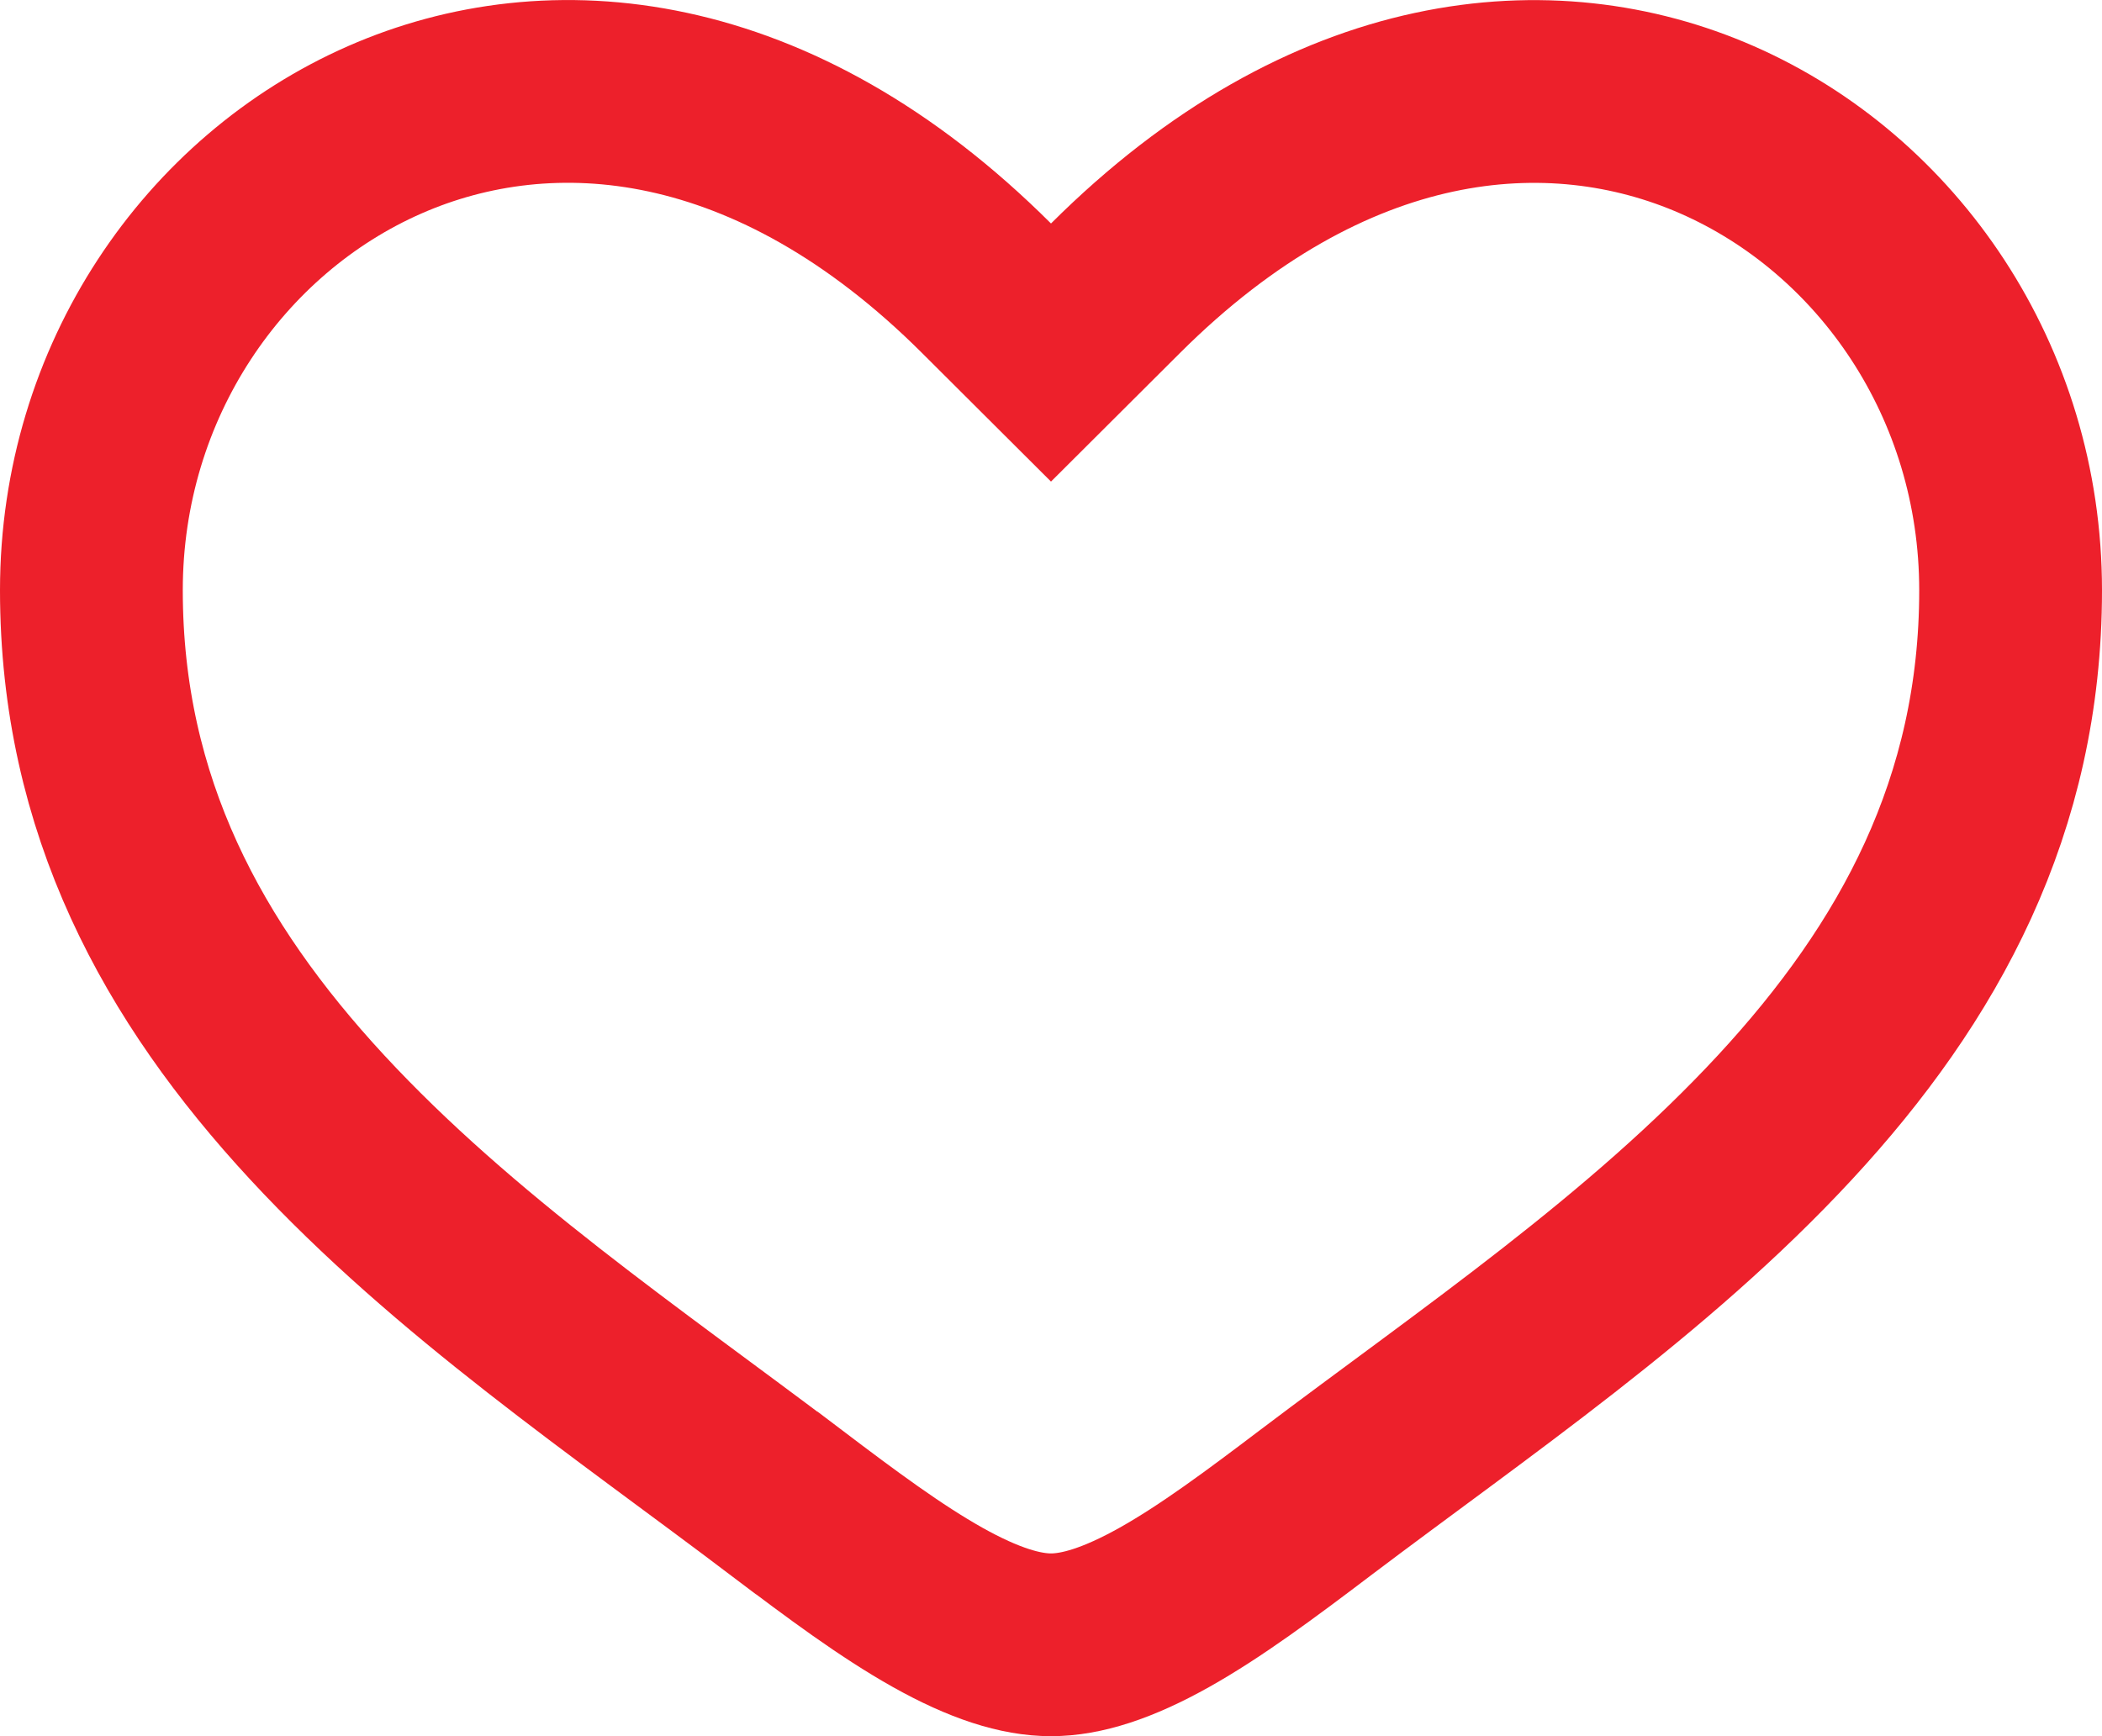 <svg width="23" height="19" viewBox="0 0 23 19" fill="none" xmlns="http://www.w3.org/2000/svg">
<path d="M4.211 1.42C6.023 0.625 8.466 0.833 10.794 3.154L11.5 3.858L12.206 3.154C14.534 0.833 16.977 0.626 18.789 1.421C20.654 2.239 22 4.174 22 6.46C22 8.817 20.998 10.643 19.532 12.227C18.032 13.847 16.143 15.123 14.391 16.447L14.39 16.448C13.784 16.907 13.252 17.303 12.741 17.59C12.231 17.876 11.831 18 11.5 18C11.169 18 10.769 17.876 10.259 17.59C9.748 17.303 9.215 16.907 8.609 16.448H8.608C6.857 15.123 4.968 13.846 3.469 12.226C2.003 10.642 1 8.817 1 6.459C1 4.173 2.346 2.238 4.211 1.42Z" stroke="#ED202B" stroke-width="2"/>
</svg>
